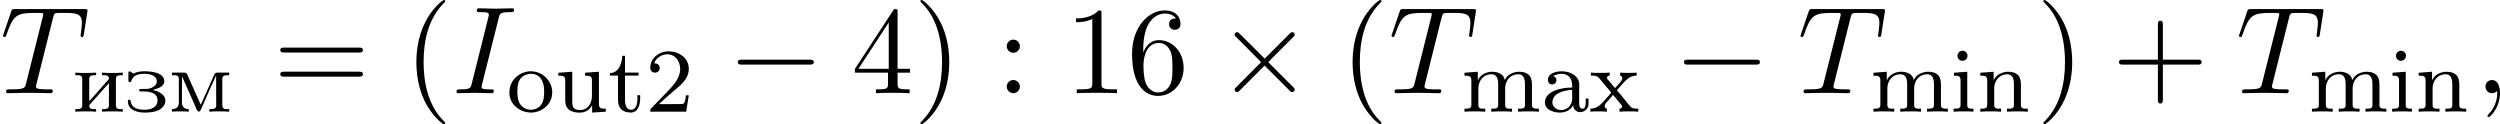 <?xml version='1.0' encoding='UTF-8'?>
<!-- This file was generated by dvisvgm 1.15.1 -->
<svg height='13.688pt' version='1.1' viewBox='1872.02 1483.22 219.445 10.909' width='275.335pt' xmlns='http://www.w3.org/2000/svg' xmlns:xlink='http://www.w3.org/1999/xlink'>
<defs>
<path d='m0.765 -4.256c0.159 -0.478 0.662 -0.789 1.156 -0.789c0.725 0 1.124 0.654 1.124 1.283v0.104c-0.064 0.805 -0.654 1.403 -1.188 1.953l-0.574 0.598c-0.247 0.247 -0.486 0.51 -0.733 0.757c-0.072 0.072 -0.128 0.112 -0.128 0.239v0.104h3.148l0.231 -1.435h-0.247c-0.04 0.231 -0.072 0.606 -0.199 0.717c-0.056 0.04 -0.183 0.048 -0.319 0.048h-0.255c-0.271 0.008 -0.542 0.008 -0.805 0.008h-0.797c0.494 -0.446 0.988 -0.909 1.506 -1.331c0.542 -0.454 1.116 -0.972 1.116 -1.761c0 -1.028 -0.94 -1.546 -1.785 -1.546c-0.805 0 -1.562 0.566 -1.594 1.395v0.056c0 0.247 0.167 0.422 0.414 0.422s0.414 -0.183 0.414 -0.406c0 -0.287 -0.215 -0.414 -0.486 -0.414z' id='g0-50'/>
<path d='m1.068 -3.132v-0.008c0.255 -0.12 0.478 -0.191 0.773 -0.191c0.542 0 0.901 0.406 0.901 1.02v0.183c-0.988 0 -2.391 0.319 -2.391 1.315c0 0.669 0.805 0.885 1.323 0.885c0.446 0 0.94 -0.199 1.148 -0.646h0.008c0 0.335 0.279 0.606 0.606 0.606c0.406 0 0.741 -0.303 0.741 -0.725v-0.47h-0.247v0.391c0 0.207 -0.04 0.502 -0.287 0.502c-0.255 0 -0.287 -0.295 -0.287 -0.47v-1.339c0 -0.096 0.008 -0.199 0.008 -0.295c0 -0.797 -0.821 -1.18 -1.514 -1.18c-0.43 0 -1.235 0.128 -1.235 0.765c0 0.175 0.104 0.391 0.343 0.391c0.255 0 0.406 -0.167 0.406 -0.375c0 -0.159 -0.096 -0.319 -0.295 -0.359zm1.674 1.211v0.781c0 0.558 -0.422 0.988 -0.972 0.988c-0.359 0 -0.733 -0.247 -0.765 -0.622v-0.032c0 -0.869 1.076 -1.076 1.737 -1.116z' id='g0-97'/>
<path d='m0.359 -3.427v0.263h0.128c0.255 0 0.446 0.048 0.446 0.391v2.168c0 0.327 -0.207 0.335 -0.606 0.335v0.263l0.486 -0.024h0.805l0.446 0.024v-0.263h-0.112c-0.231 0 -0.43 -0.016 -0.43 -0.287v-2.957l-0.295 0.024l-0.869 0.064zm0.685 -1.921c-0.239 0.032 -0.383 0.239 -0.383 0.438c0 0.215 0.175 0.438 0.43 0.438c0.271 0 0.454 -0.215 0.454 -0.446c0 -0.215 -0.175 -0.438 -0.43 -0.438c-0.024 0 -0.048 0.008 -0.072 0.008z' id='g0-105'/>
<path d='m0.319 -3.427v0.263h0.151c0.231 0 0.454 0.032 0.454 0.399v2.16c0 0.327 -0.207 0.335 -0.606 0.335v0.263l0.486 -0.024h0.837l0.502 0.024v-0.263h-0.167c-0.247 0 -0.438 -0.024 -0.438 -0.327v-1.459c0 -0.59 0.375 -1.235 1.156 -1.235c0.454 0 0.582 0.383 0.582 0.869v1.849c0 0.279 -0.215 0.303 -0.446 0.303h-0.159v0.263l0.502 -0.024h0.837l0.486 0.024v-0.263h-0.167c-0.247 0 -0.438 -0.024 -0.438 -0.327v-1.459c0 -0.59 0.375 -1.235 1.156 -1.235c0.454 0 0.582 0.383 0.582 0.869v1.849c0 0.279 -0.215 0.303 -0.446 0.303h-0.159v0.263l0.502 -0.024h0.837l0.486 0.024v-0.263h-0.135c-0.239 0 -0.47 -0.024 -0.47 -0.311v-1.706c0 -0.255 -0.008 -0.518 -0.128 -0.757c-0.191 -0.351 -0.606 -0.47 -0.98 -0.47c-0.486 0 -1.084 0.239 -1.275 0.733h-0.008c-0.072 -0.55 -0.638 -0.733 -1.108 -0.733c-0.494 0 -1.076 0.279 -1.251 0.765l-0.008 -0.765l-0.295 0.024l-0.869 0.064z' id='g0-109'/>
<path d='m0.319 -3.427v0.263h0.151c0.231 0 0.454 0.032 0.454 0.399v2.16c0 0.327 -0.207 0.335 -0.606 0.335v0.263l0.486 -0.024h0.837l0.502 0.024v-0.263h-0.167c-0.247 0 -0.438 -0.024 -0.438 -0.327v-1.466c0 -0.59 0.391 -1.227 1.156 -1.227c0.454 0 0.574 0.399 0.574 0.877v1.841c0 0.279 -0.215 0.303 -0.446 0.303h-0.159v0.263l0.502 -0.024h0.837l0.486 0.024v-0.263h-0.159c-0.231 0 -0.446 -0.024 -0.446 -0.311v-1.698c0 -0.263 -0.008 -0.534 -0.135 -0.781c-0.199 -0.351 -0.614 -0.454 -0.988 -0.454c-0.486 0 -1.092 0.263 -1.267 0.765l-0.008 -0.765l-0.295 0.024l-0.869 0.064z' id='g0-110'/>
<path d='m1.993 -3.555c-0.917 0.096 -1.761 0.757 -1.761 1.889c0 1.068 0.988 1.737 1.905 1.737c0.925 0 1.857 -0.717 1.857 -1.761c0 -1.028 -0.845 -1.865 -1.897 -1.865h-0.104zm-1.052 2.008c0 -0.064 -0.008 -0.135 -0.008 -0.207c0 -0.414 0.04 -0.964 0.383 -1.275c0.215 -0.199 0.51 -0.303 0.805 -0.303c0.813 0 1.164 0.677 1.164 1.506c0 0.438 -0.016 0.925 -0.319 1.283c-0.215 0.239 -0.534 0.367 -0.853 0.367c-0.59 0 -1.052 -0.414 -1.14 -1.044c-0.016 -0.112 -0.016 -0.215 -0.032 -0.327z' id='g0-111'/>
<path d='m1.235 -4.91c0 0.566 -0.271 1.514 -1.076 1.514v0.223h0.709v2.056c0 0.255 0.016 0.51 0.151 0.733c0.191 0.327 0.59 0.454 0.956 0.454c0.669 0 0.837 -0.709 0.837 -1.235v-0.287h-0.247c0 0.112 0.008 0.223 0.008 0.335c0 0.351 -0.088 0.94 -0.558 0.94c-0.43 0 -0.534 -0.462 -0.534 -0.861v-2.136h1.188v-0.263h-1.188v-1.474h-0.247z' id='g0-116'/>
<path d='m0.319 -3.427v0.263h0.104c0.199 0 0.446 0.016 0.486 0.239c0.016 0.088 0.016 0.167 0.016 0.255v1.57c0 0.239 0.008 0.47 0.128 0.685c0.223 0.391 0.733 0.494 1.124 0.494c0.367 0 0.709 -0.128 0.94 -0.406c0.064 -0.072 0.135 -0.159 0.167 -0.247l0.008 0.646l1.196 -0.08v-0.263h-0.151c-0.231 0 -0.454 -0.032 -0.454 -0.383v-2.861l-1.219 0.088v0.263h0.096c0.271 0 0.51 0.016 0.51 0.399v1.363c0 0.638 -0.343 1.251 -1.028 1.251c-0.279 0 -0.646 -0.072 -0.685 -0.478c-0.016 -0.143 -0.016 -0.287 -0.016 -0.43v-2.455l-1.219 0.088z' id='g0-117'/>
<path d='m0.175 -3.435v0.263h0.096c0.143 0 0.303 0.008 0.43 0.064c0.143 0.072 0.247 0.207 0.343 0.327l0.502 0.606c0.12 0.151 0.391 0.406 0.391 0.494c0 0.08 -0.247 0.319 -0.375 0.462c-0.406 0.454 -0.749 0.948 -1.427 0.948v0.263l0.351 -0.024h0.654l0.438 0.024v-0.263c-0.135 -0.032 -0.191 -0.12 -0.191 -0.223c0 -0.167 0.143 -0.311 0.247 -0.422c0.104 -0.12 0.199 -0.231 0.303 -0.351c0.056 -0.072 0.128 -0.135 0.175 -0.215c0.072 0.064 0.128 0.143 0.191 0.215l0.502 0.606c0.048 0.064 0.12 0.128 0.12 0.207c0 0.104 -0.135 0.175 -0.239 0.183v0.263l0.486 -0.024h0.765l0.399 0.024v-0.263h-0.088c-0.151 0 -0.311 -0.008 -0.446 -0.072c-0.151 -0.072 -0.255 -0.223 -0.359 -0.351c-0.319 -0.367 -0.598 -0.781 -0.94 -1.124c-0.008 -0.016 -0.024 -0.032 -0.024 -0.056v-0.008c0 -0.064 0.231 -0.287 0.343 -0.414c0.414 -0.486 0.757 -0.877 1.371 -0.877v-0.263l-0.351 0.024h-0.662l-0.438 -0.024v0.263c0.128 0.016 0.191 0.112 0.191 0.223c0 0.239 -0.295 0.47 -0.43 0.638c-0.064 0.072 -0.159 0.215 -0.207 0.215c-0.032 0 -0.056 -0.04 -0.072 -0.064l-0.462 -0.55c-0.064 -0.072 -0.175 -0.175 -0.175 -0.279c0 -0.112 0.135 -0.175 0.239 -0.183v-0.263l-0.494 0.024h-0.749l-0.406 -0.024z' id='g0-120'/>
<path d='m2.367 -1.905c0.367 -0.128 1.012 -0.263 1.012 -0.773c0 -0.821 -1.291 -0.877 -1.745 -0.877c-0.271 0 -0.526 0.032 -0.773 0.12c-0.056 0.024 -0.104 0.056 -0.159 0.072h-0.016c-0.032 0 -0.064 -0.016 -0.088 -0.04l-0.064 -0.04c-0.056 -0.032 -0.128 -0.104 -0.199 -0.104c-0.088 0 -0.104 0.072 -0.104 0.151v0.622c0 0.088 0.008 0.167 0.112 0.175c0.151 0 0.135 -0.12 0.215 -0.279c0.215 -0.399 0.709 -0.454 1.124 -0.454c0.478 0 1.044 0.183 1.044 0.662c0 0.406 -0.478 0.63 -0.869 0.669h-0.558c-0.056 0 -0.128 0.032 -0.128 0.104c0 0.088 0.088 0.12 0.159 0.12c0.04 0 0.088 -0.008 0.128 -0.008c0.502 0 1.331 0.04 1.331 0.805c0 0.558 -0.542 0.805 -1.116 0.805c-0.534 0 -1.14 -0.112 -1.243 -0.733c0 -0.104 -0.04 -0.151 -0.128 -0.151h-0.024c-0.08 0.008 -0.096 0.072 -0.096 0.135c0 0.773 0.837 0.996 1.451 0.996c0.638 0 1.451 -0.08 1.769 -0.709c0.048 -0.112 0.072 -0.223 0.072 -0.335c0 -0.59 -0.693 -0.861 -1.108 -0.933z' id='g0-231'/>
<path d='m0.263 -3.435v0.223h0.175c0.231 0 0.43 0.032 0.43 0.343v2.287c0 0.327 -0.183 0.351 -0.606 0.351v0.223l0.486 -0.024h0.837l0.502 0.024v-0.223h-0.143c-0.207 0 -0.462 -0.008 -0.462 -0.295c0.016 -0.12 0.303 -0.375 0.446 -0.542c0.422 -0.486 0.845 -0.98 1.283 -1.443v1.953c0 0.311 -0.231 0.327 -0.606 0.327v0.223l0.502 -0.024h0.837l0.486 0.024v-0.223h-0.191c-0.223 0 -0.414 -0.032 -0.414 -0.351v-2.287c0 -0.311 0.183 -0.343 0.606 -0.343v-0.223l-0.502 0.024h-0.837l-0.486 -0.024v0.223h0.143c0.207 0 0.462 0.008 0.462 0.295c-0.016 0.12 -0.303 0.375 -0.446 0.542c-0.422 0.486 -0.845 0.98 -1.283 1.443v-1.953c0 -0.311 0.231 -0.327 0.606 -0.327v-0.223l-0.502 0.024h-0.837l-0.486 -0.024z' id='g0-232'/>
<path d='m0.303 -3.435v0.223h0.135c0.247 0 0.47 0.024 0.47 0.319v1.769c0 0.088 0.008 0.175 0.008 0.271c0 0.486 -0.287 0.622 -0.614 0.622v0.223l0.399 -0.024h0.669l0.414 0.024v-0.223c-0.335 0 -0.606 -0.135 -0.606 -0.598l0.008 -2.295c0.024 0.096 0.08 0.191 0.12 0.287l0.94 2.112c0.12 0.247 0.247 0.709 0.414 0.709h0.008c0.096 0 0.143 -0.104 0.175 -0.175l0.255 -0.566c0.311 -0.709 0.614 -1.435 0.948 -2.136c0.048 -0.104 0.104 -0.207 0.135 -0.319l0.008 2.662c0 0.303 -0.231 0.319 -0.606 0.319v0.223l0.462 -0.024h0.805l0.478 0.024v-0.223h-0.191c-0.223 0 -0.414 -0.032 -0.414 -0.351v-2.287c0 -0.311 0.183 -0.343 0.606 -0.343v-0.223h-1.052c-0.215 0 -0.239 0.12 -0.295 0.255c-0.391 0.853 -0.757 1.722 -1.148 2.566c-0.391 -0.845 -0.757 -1.714 -1.148 -2.566c-0.056 -0.135 -0.08 -0.255 -0.295 -0.255h-1.092z' id='g0-236'/>
<path d='m2.215 -0.011c0 -0.72 -0.273 -1.145 -0.698 -1.145c-0.36 0 -0.578 0.273 -0.578 0.578c0 0.295 0.218 0.578 0.578 0.578c0.131 0 0.273 -0.044 0.382 -0.142c0.033 -0.022 0.044 -0.033 0.055 -0.033s0.022 0.011 0.022 0.164c0 0.807 -0.382 1.462 -0.742 1.822c-0.12 0.12 -0.12 0.142 -0.12 0.175c0 0.076 0.055 0.12 0.109 0.12c0.12 0 0.993 -0.84 0.993 -2.116z' id='g2-59'/>
<path d='m4.08 -6.611c0.098 -0.393 0.131 -0.502 0.993 -0.502c0.262 0 0.349 0 0.349 -0.207c0 -0.131 -0.12 -0.131 -0.164 -0.131c-0.316 0 -1.124 0.033 -1.44 0.033c-0.327 0 -1.124 -0.033 -1.451 -0.033c-0.076 0 -0.218 0 -0.218 0.218c0 0.12 0.098 0.12 0.305 0.12c0.458 0 0.753 0 0.753 0.207c0 0.055 0 0.076 -0.022 0.175l-1.473 5.88c-0.098 0.404 -0.131 0.513 -0.993 0.513c-0.251 0 -0.349 0 -0.349 0.218c0 0.12 0.131 0.12 0.164 0.12c0.316 0 1.113 -0.033 1.429 -0.033c0.327 0 1.135 0.033 1.462 0.033c0.087 0 0.218 0 0.218 -0.207c0 -0.131 -0.087 -0.131 -0.327 -0.131c-0.196 0 -0.251 0 -0.469 -0.022c-0.229 -0.022 -0.273 -0.065 -0.273 -0.185c0 -0.087 0.022 -0.175 0.044 -0.251l1.462 -5.815z' id='g2-73'/>
<path d='m4.658 -6.622c0.076 -0.305 0.12 -0.371 0.251 -0.404c0.098 -0.022 0.458 -0.022 0.687 -0.022c1.102 0 1.593 0.044 1.593 0.895c0 0.164 -0.044 0.589 -0.087 0.873c-0.011 0.044 -0.033 0.175 -0.033 0.207c0 0.065 0.033 0.142 0.131 0.142c0.12 0 0.142 -0.087 0.164 -0.251l0.295 -1.898c0.011 -0.044 0.022 -0.153 0.022 -0.185c0 -0.12 -0.109 -0.12 -0.295 -0.12h-6.055c-0.262 0 -0.273 0.011 -0.349 0.218l-0.655 1.92c-0.011 0.022 -0.065 0.175 -0.065 0.196c0 0.065 0.055 0.12 0.131 0.12c0.109 0 0.12 -0.055 0.185 -0.229c0.589 -1.691 0.873 -1.887 2.487 -1.887h0.425c0.305 0 0.305 0.044 0.305 0.131c0 0.065 -0.033 0.196 -0.044 0.229l-1.462 5.825c-0.098 0.404 -0.131 0.524 -1.298 0.524c-0.393 0 -0.458 0 -0.458 0.207c0 0.131 0.12 0.131 0.185 0.131c0.295 0 0.6 -0.022 0.895 -0.022c0.305 0 0.622 -0.011 0.927 -0.011s0.611 0.011 0.905 0.011c0.316 0 0.644 0.022 0.949 0.022c0.109 0 0.24 0 0.24 -0.218c0 -0.12 -0.087 -0.12 -0.371 -0.12c-0.273 0 -0.415 0 -0.698 -0.022c-0.316 -0.033 -0.404 -0.065 -0.404 -0.24c0 -0.011 0 -0.065 0.044 -0.229l1.451 -5.793z' id='g2-84'/>
<path d='m3.611 2.618c0 -0.033 0 -0.055 -0.185 -0.24c-1.364 -1.375 -1.713 -3.436 -1.713 -5.105c0 -1.898 0.415 -3.796 1.756 -5.16c0.142 -0.131 0.142 -0.153 0.142 -0.185c0 -0.076 -0.044 -0.109 -0.109 -0.109c-0.109 0 -1.091 0.742 -1.735 2.127c-0.556 1.2 -0.687 2.411 -0.687 3.327c0 0.851 0.12 2.171 0.72 3.404c0.655 1.342 1.593 2.051 1.702 2.051c0.065 0 0.109 -0.033 0.109 -0.109z' id='g3-40'/>
<path d='m3.153 -2.727c0 -0.851 -0.12 -2.171 -0.72 -3.404c-0.655 -1.342 -1.593 -2.051 -1.702 -2.051c-0.065 0 -0.109 0.044 -0.109 0.109c0 0.033 0 0.055 0.207 0.251c1.069 1.08 1.691 2.815 1.691 5.095c0 1.865 -0.404 3.785 -1.756 5.16c-0.142 0.131 -0.142 0.153 -0.142 0.185c0 0.065 0.044 0.109 0.109 0.109c0.109 0 1.091 -0.742 1.735 -2.127c0.556 -1.2 0.687 -2.411 0.687 -3.327z' id='g3-41'/>
<path d='m4.462 -2.509h3.044c0.153 0 0.36 0 0.36 -0.218s-0.207 -0.218 -0.36 -0.218h-3.044v-3.055c0 -0.153 0 -0.36 -0.218 -0.36s-0.218 0.207 -0.218 0.36v3.055h-3.055c-0.153 0 -0.36 0 -0.36 0.218s0.207 0.218 0.36 0.218h3.055v3.055c0 0.153 0 0.36 0.218 0.36s0.218 -0.207 0.218 -0.36v-3.055z' id='g3-43'/>
<path d='m3.207 -6.982c0 -0.262 0 -0.284 -0.251 -0.284c-0.676 0.698 -1.636 0.698 -1.985 0.698v0.338c0.218 0 0.862 0 1.429 -0.284v5.651c0 0.393 -0.033 0.524 -1.015 0.524h-0.349v0.338c0.382 -0.033 1.331 -0.033 1.767 -0.033s1.385 0 1.767 0.033v-0.338h-0.349c-0.982 0 -1.015 -0.12 -1.015 -0.524v-6.12z' id='g3-49'/>
<path d='m3.207 -1.8v0.949c0 0.393 -0.022 0.513 -0.829 0.513h-0.229v0.338c0.447 -0.033 1.015 -0.033 1.473 -0.033s1.036 0 1.484 0.033v-0.338h-0.229c-0.807 0 -0.829 -0.12 -0.829 -0.513v-0.949h1.091v-0.338h-1.091v-4.964c0 -0.218 0 -0.284 -0.175 -0.284c-0.098 0 -0.131 0 -0.218 0.131l-3.349 5.116v0.338h2.902zm0.065 -0.338h-2.662l2.662 -4.069v4.069z' id='g3-52'/>
<path d='m1.44 -3.578v-0.262c0 -2.76 1.353 -3.153 1.909 -3.153c0.262 0 0.72 0.065 0.96 0.436c-0.164 0 -0.6 0 -0.6 0.491c0 0.338 0.262 0.502 0.502 0.502c0.175 0 0.502 -0.098 0.502 -0.524c0 -0.655 -0.48 -1.178 -1.385 -1.178c-1.396 0 -2.869 1.407 -2.869 3.818c0 2.913 1.265 3.687 2.28 3.687c1.211 0 2.247 -1.025 2.247 -2.465c0 -1.385 -0.971 -2.433 -2.182 -2.433c-0.742 0 -1.145 0.556 -1.364 1.08zm1.298 3.513c-0.687 0 -1.015 -0.655 -1.08 -0.818c-0.196 -0.513 -0.196 -1.385 -0.196 -1.582c0 -0.851 0.349 -1.942 1.331 -1.942c0.175 0 0.676 0 1.015 0.676c0.196 0.404 0.196 0.96 0.196 1.495c0 0.524 0 1.069 -0.185 1.462c-0.327 0.655 -0.829 0.709 -1.08 0.709z' id='g3-54'/>
<path d='m2.095 -4.124c0 -0.316 -0.262 -0.578 -0.578 -0.578s-0.578 0.262 -0.578 0.578s0.262 0.578 0.578 0.578s0.578 -0.262 0.578 -0.578zm0 3.545c0 -0.316 -0.262 -0.578 -0.578 -0.578s-0.578 0.262 -0.578 0.578s0.262 0.578 0.578 0.578s0.578 -0.262 0.578 -0.578z' id='g3-58'/>
<path d='m7.495 -3.567c0.164 0 0.371 0 0.371 -0.218s-0.207 -0.218 -0.36 -0.218h-6.535c-0.153 0 -0.36 0 -0.36 0.218s0.207 0.218 0.371 0.218h6.513zm0.011 2.116c0.153 0 0.36 0 0.36 -0.218s-0.207 -0.218 -0.371 -0.218h-6.513c-0.164 0 -0.371 0 -0.371 0.218s0.207 0.218 0.36 0.218h6.535z' id='g3-61'/>
<path d='m7.189 -2.509c0.185 0 0.382 0 0.382 -0.218s-0.196 -0.218 -0.382 -0.218h-5.902c-0.185 0 -0.382 0 -0.382 0.218s0.196 0.218 0.382 0.218h5.902z' id='g1-0'/>
<path d='m4.244 -3.033l-2.182 -2.171c-0.131 -0.131 -0.153 -0.153 -0.24 -0.153c-0.109 0 -0.218 0.098 -0.218 0.218c0 0.076 0.022 0.098 0.142 0.218l2.182 2.193l-2.182 2.193c-0.12 0.12 -0.142 0.142 -0.142 0.218c0 0.12 0.109 0.218 0.218 0.218c0.087 0 0.109 -0.022 0.24 -0.153l2.171 -2.171l2.258 2.258c0.022 0.011 0.098 0.065 0.164 0.065c0.131 0 0.218 -0.098 0.218 -0.218c0 -0.022 0 -0.065 -0.033 -0.12c-0.011 -0.022 -1.745 -1.735 -2.291 -2.291l1.996 -1.996c0.055 -0.065 0.218 -0.207 0.273 -0.273c0.011 -0.022 0.055 -0.065 0.055 -0.142c0 -0.12 -0.087 -0.218 -0.218 -0.218c-0.087 0 -0.131 0.044 -0.251 0.164l-2.16 2.16z' id='g1-2'/>
</defs>
<g id='page1'><!--start 1872.02 1491.4 --><use x='1872.02' xlink:href='#g2-84' y='1491.4'/>
<use x='1878.37' xlink:href='#g0-232' y='1493.03'/>
<use x='1883.06' xlink:href='#g0-231' y='1493.03'/>
<use x='1886.81' xlink:href='#g0-236' y='1493.03'/>
<use x='1896.01' xlink:href='#g3-61' y='1491.4'/>
<use x='1907.49' xlink:href='#g3-40' y='1491.4'/>
<use x='1911.72' xlink:href='#g2-73' y='1491.4'/>
<use x='1916.5' xlink:href='#g0-111' y='1493.03'/>
<use x='1920.71' xlink:href='#g0-117' y='1493.03'/>
<use x='1925.4' xlink:href='#g0-116' y='1493.03'/>
<use x='1928.68' xlink:href='#g0-50' y='1493.03'/>
<use x='1935.88' xlink:href='#g1-0' y='1491.4'/>
<use x='1946.76' xlink:href='#g3-52' y='1491.4'/>
<use x='1952.19' xlink:href='#g3-41' y='1491.4'/>
<use x='1959.45' xlink:href='#g3-58' y='1491.4'/>
<use x='1965.5' xlink:href='#g3-49' y='1491.4'/>
<use x='1970.93' xlink:href='#g3-54' y='1491.4'/>
<use x='1978.79' xlink:href='#g1-2' y='1491.4'/>
<use x='1989.67' xlink:href='#g3-40' y='1491.4'/>
<use x='1993.9' xlink:href='#g2-84' y='1491.4'/>
<use x='2000.25' xlink:href='#g0-109' y='1493.03'/>
<use x='2007.28' xlink:href='#g0-97' y='1493.03'/>
<use x='2011.49' xlink:href='#g0-120' y='1493.03'/>
<use x='2018.93' xlink:href='#g1-0' y='1491.4'/>
<use x='2029.8' xlink:href='#g2-84' y='1491.4'/>
<use x='2036.15' xlink:href='#g0-109' y='1493.03'/>
<use x='2043.18' xlink:href='#g0-105' y='1493.03'/>
<use x='2045.53' xlink:href='#g0-110' y='1493.03'/>
<use x='2050.76' xlink:href='#g3-41' y='1491.4'/>
<use x='2057.41' xlink:href='#g3-43' y='1491.4'/>
<use x='2068.29' xlink:href='#g2-84' y='1491.4'/>
<use x='2074.64' xlink:href='#g0-109' y='1493.03'/>
<use x='2081.67' xlink:href='#g0-105' y='1493.03'/>
<use x='2084.01' xlink:href='#g0-110' y='1493.03'/>
<use x='2089.25' xlink:href='#g2-59' y='1491.4'/>
<!--bbox 1872.02 1483.22 219.445 10.9091 --></g>
<script type="text/ecmascript">if(window.parent.postMessage)window.parent.postMessage("3.42417|275.3349|13.68751|"+window.location,"*");</script>
</svg>
